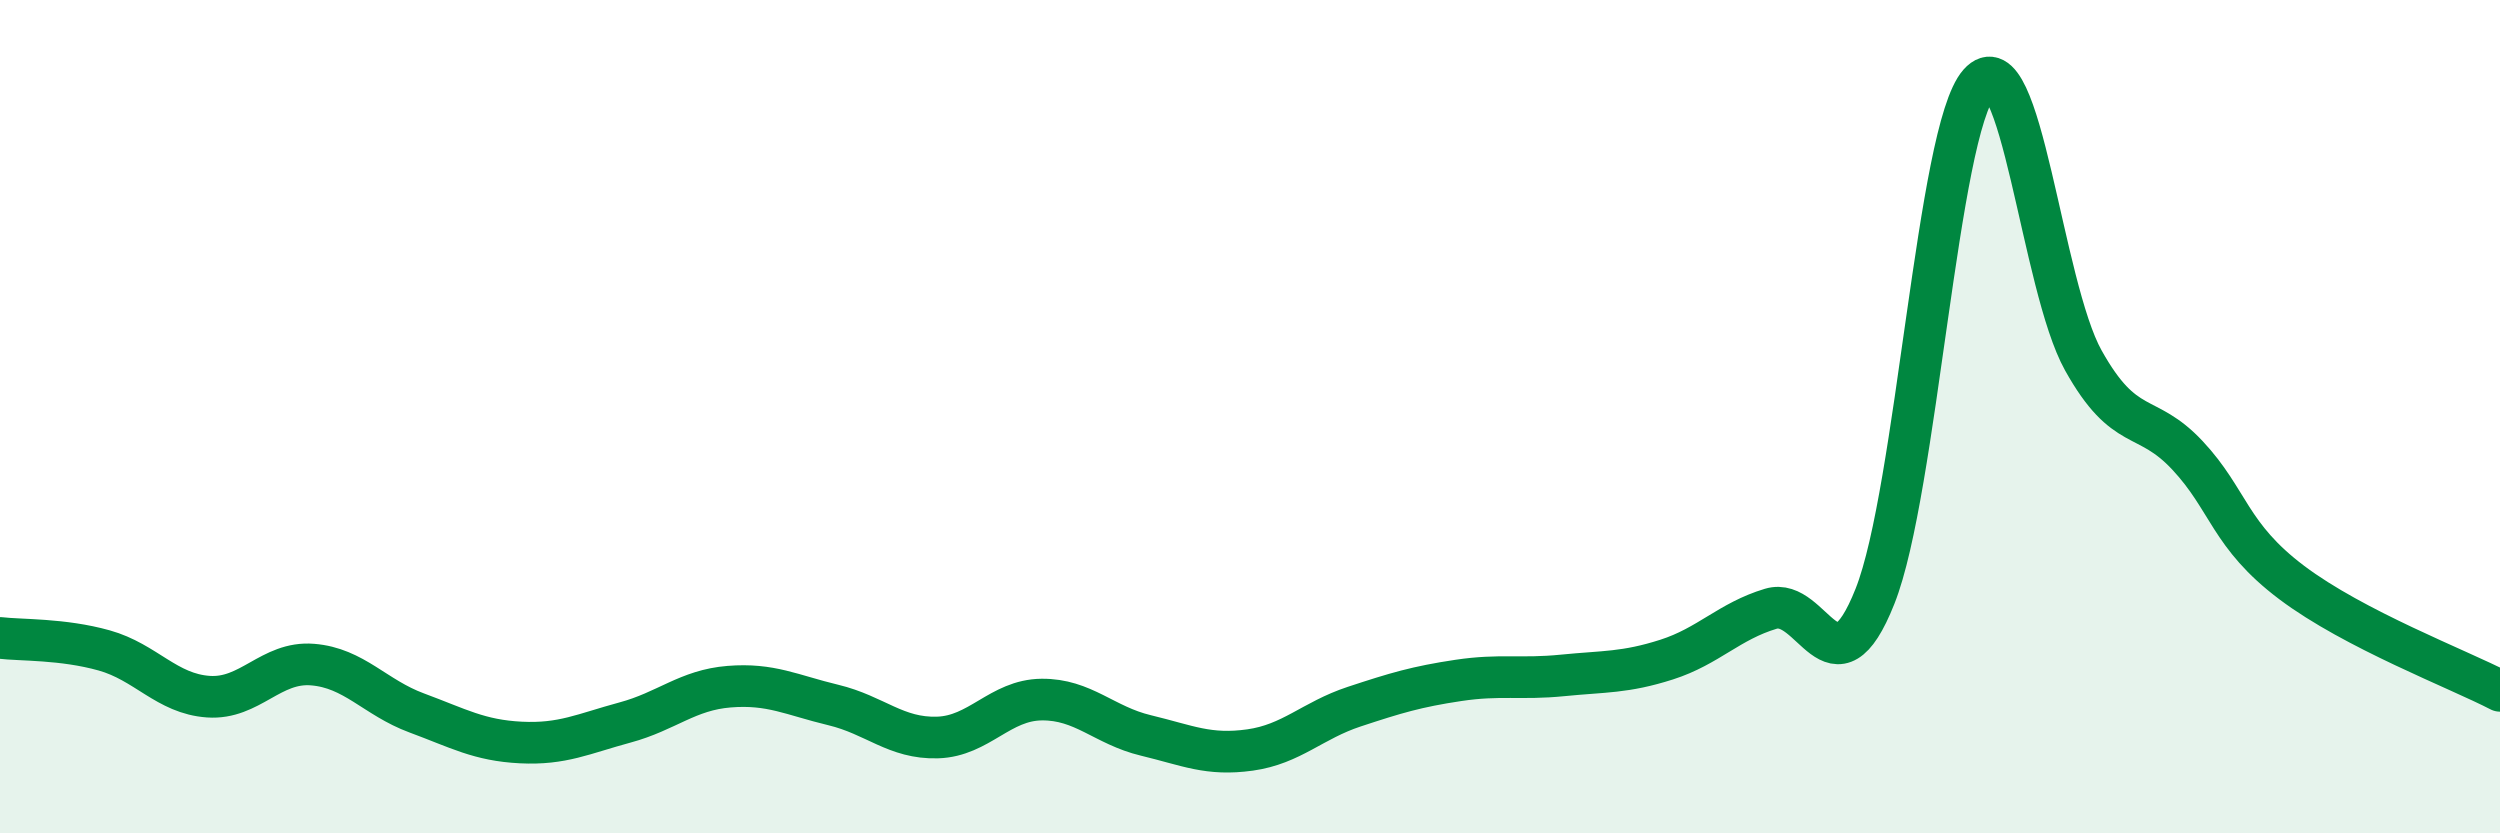 
    <svg width="60" height="20" viewBox="0 0 60 20" xmlns="http://www.w3.org/2000/svg">
      <path
        d="M 0,15.31 C 0.5,15.37 1.5,15.33 2.5,15.61 C 3.5,15.89 4,16.65 5,16.72 C 6,16.79 6.5,15.87 7.5,15.95 C 8.5,16.03 9,16.74 10,17.11 C 11,17.48 11.5,17.77 12.5,17.82 C 13.5,17.87 14,17.61 15,17.34 C 16,17.07 16.5,16.56 17.5,16.48 C 18.5,16.4 19,16.68 20,16.92 C 21,17.16 21.5,17.73 22.5,17.7 C 23.5,17.67 24,16.8 25,16.79 C 26,16.78 26.5,17.41 27.5,17.65 C 28.5,17.89 29,18.14 30,18 C 31,17.86 31.5,17.29 32.5,16.96 C 33.5,16.63 34,16.48 35,16.33 C 36,16.18 36.5,16.31 37.5,16.21 C 38.5,16.11 39,16.15 40,15.83 C 41,15.51 41.5,14.91 42.5,14.61 C 43.5,14.31 44,16.83 45,14.31 C 46,11.79 46.5,3.13 47.5,2 C 48.5,0.87 49,6.86 50,8.65 C 51,10.44 51.5,9.86 52.5,10.93 C 53.5,12 53.5,12.85 55,13.98 C 56.5,15.11 59,16.06 60,16.58L60 20L0 20Z"
        fill="#008740"
        opacity="0.1"
        stroke-linecap="round"
        stroke-linejoin="round"
      />
      <path
        d="M 0,15.31 C 0.5,15.37 1.5,15.33 2.5,15.61 C 3.5,15.89 4,16.65 5,16.72 C 6,16.79 6.5,15.87 7.5,15.95 C 8.5,16.03 9,16.74 10,17.11 C 11,17.48 11.5,17.77 12.5,17.82 C 13.5,17.87 14,17.61 15,17.34 C 16,17.07 16.5,16.56 17.5,16.48 C 18.5,16.4 19,16.68 20,16.92 C 21,17.16 21.5,17.73 22.5,17.7 C 23.5,17.67 24,16.8 25,16.79 C 26,16.78 26.5,17.41 27.5,17.65 C 28.5,17.89 29,18.14 30,18 C 31,17.86 31.5,17.29 32.5,16.96 C 33.5,16.63 34,16.48 35,16.33 C 36,16.18 36.5,16.31 37.5,16.21 C 38.5,16.11 39,16.15 40,15.83 C 41,15.51 41.5,14.91 42.5,14.61 C 43.5,14.31 44,16.83 45,14.31 C 46,11.79 46.5,3.13 47.5,2 C 48.5,0.87 49,6.86 50,8.65 C 51,10.44 51.5,9.86 52.5,10.93 C 53.5,12 53.5,12.85 55,13.98 C 56.5,15.11 59,16.06 60,16.58"
        stroke="#008740"
        stroke-width="1"
        fill="none"
        stroke-linecap="round"
        stroke-linejoin="round"
      />
    </svg>
  